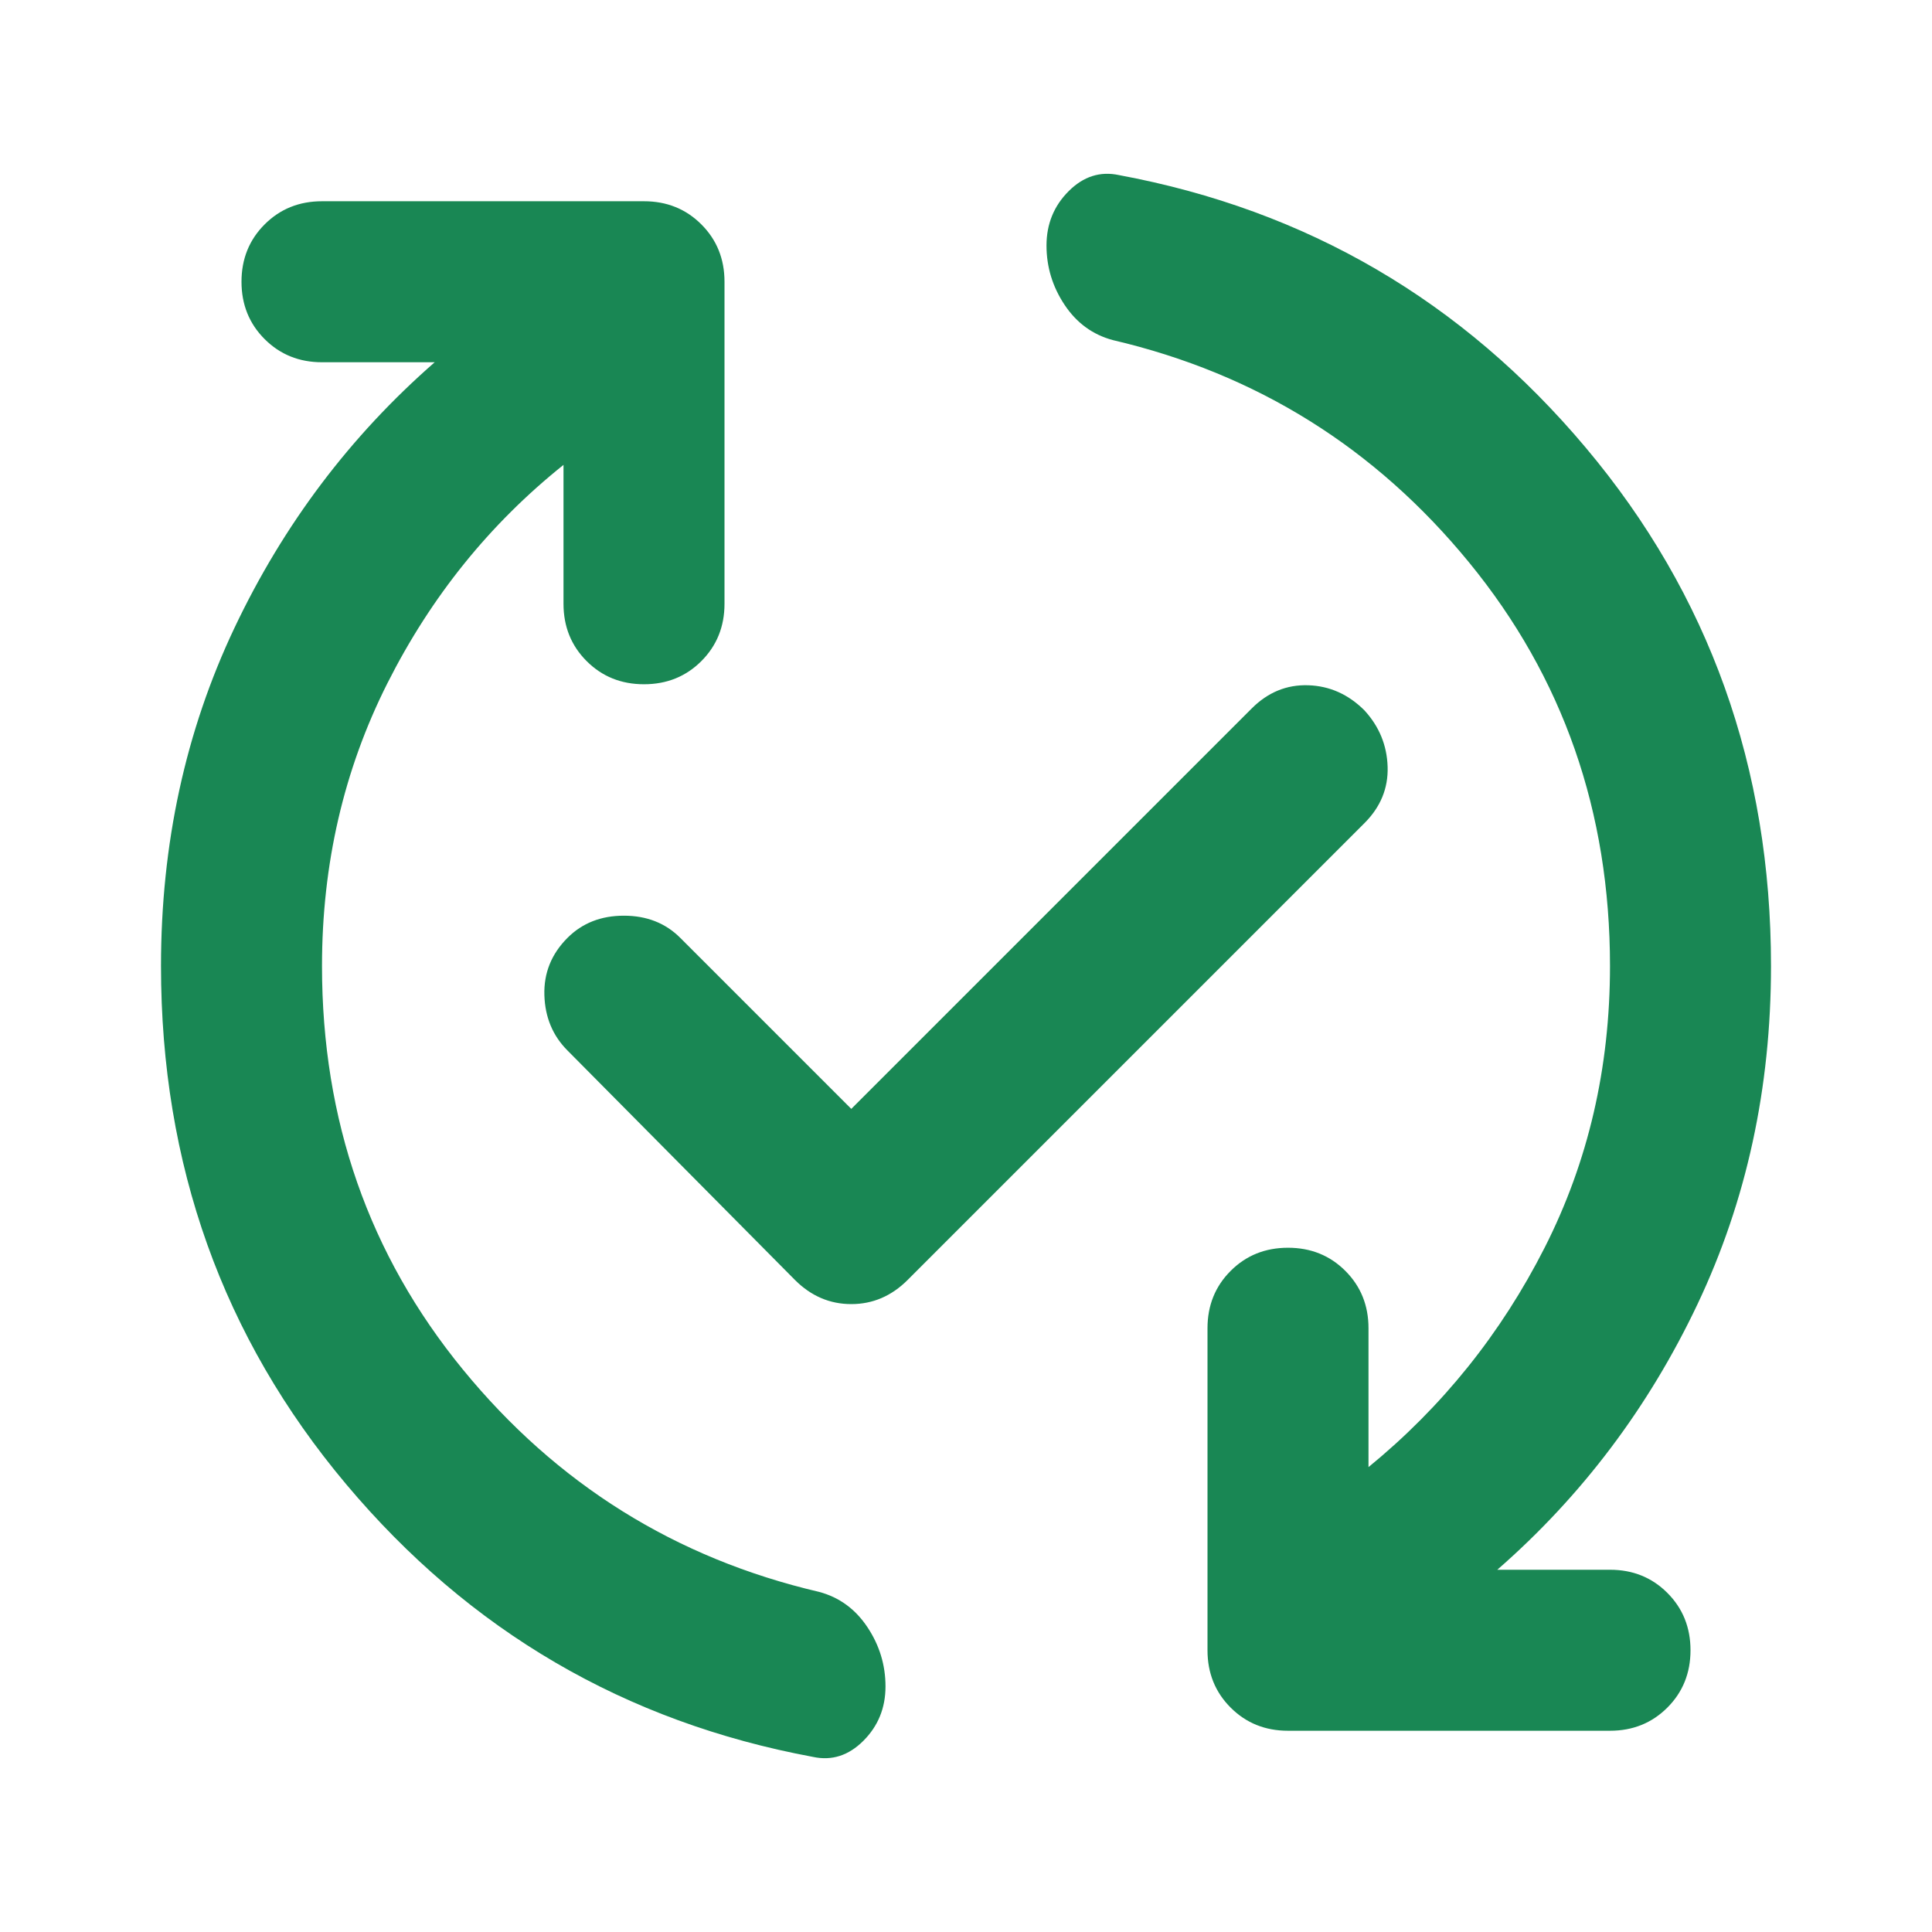 <svg xmlns="http://www.w3.org/2000/svg" height="24px" viewBox="0 -960 960 960" width="24px" fill="#198754"><path d="M280-729q-55 44-87.5 108.5T160-480q0 115 70 200.5T407-169q15 4 24 17.5t9 29.5q0 16-11 27t-25 8q-140-26-232-135.5T80-480q0-91 36.5-168T216-780h-56q-17 0-28.5-11.5T120-820q0-17 11.5-28.5T160-860h160q17 0 28.5 11.5T360-820v160q0 17-11.5 28.5T320-620q-17 0-28.5-11.5T280-660v-69Zm143 320 199-199q12-12 28-11.5t28 12.5q11 12 11.5 28T678-551L451-324q-12 12-28 12t-28-12L282-438q-11-11-11.5-27.5T282-494q11-11 28-11t28 11l85 85Zm321 229h56q17 0 28.5 11.5T840-140q0 17-11.5 28.5T800-100H640q-17 0-28.5-11.5T600-140v-160q0-17 11.5-28.5T640-340q17 0 28.5 11.5T680-300v69q55-45 87.5-109T800-480q0-115-70-200.5T553-791q-15-4-24-17.5t-9-29.5q0-16 11-27t25-8q140 26 232 135.5T880-480q0 91-36.5 168T744-180Z"/></svg>
